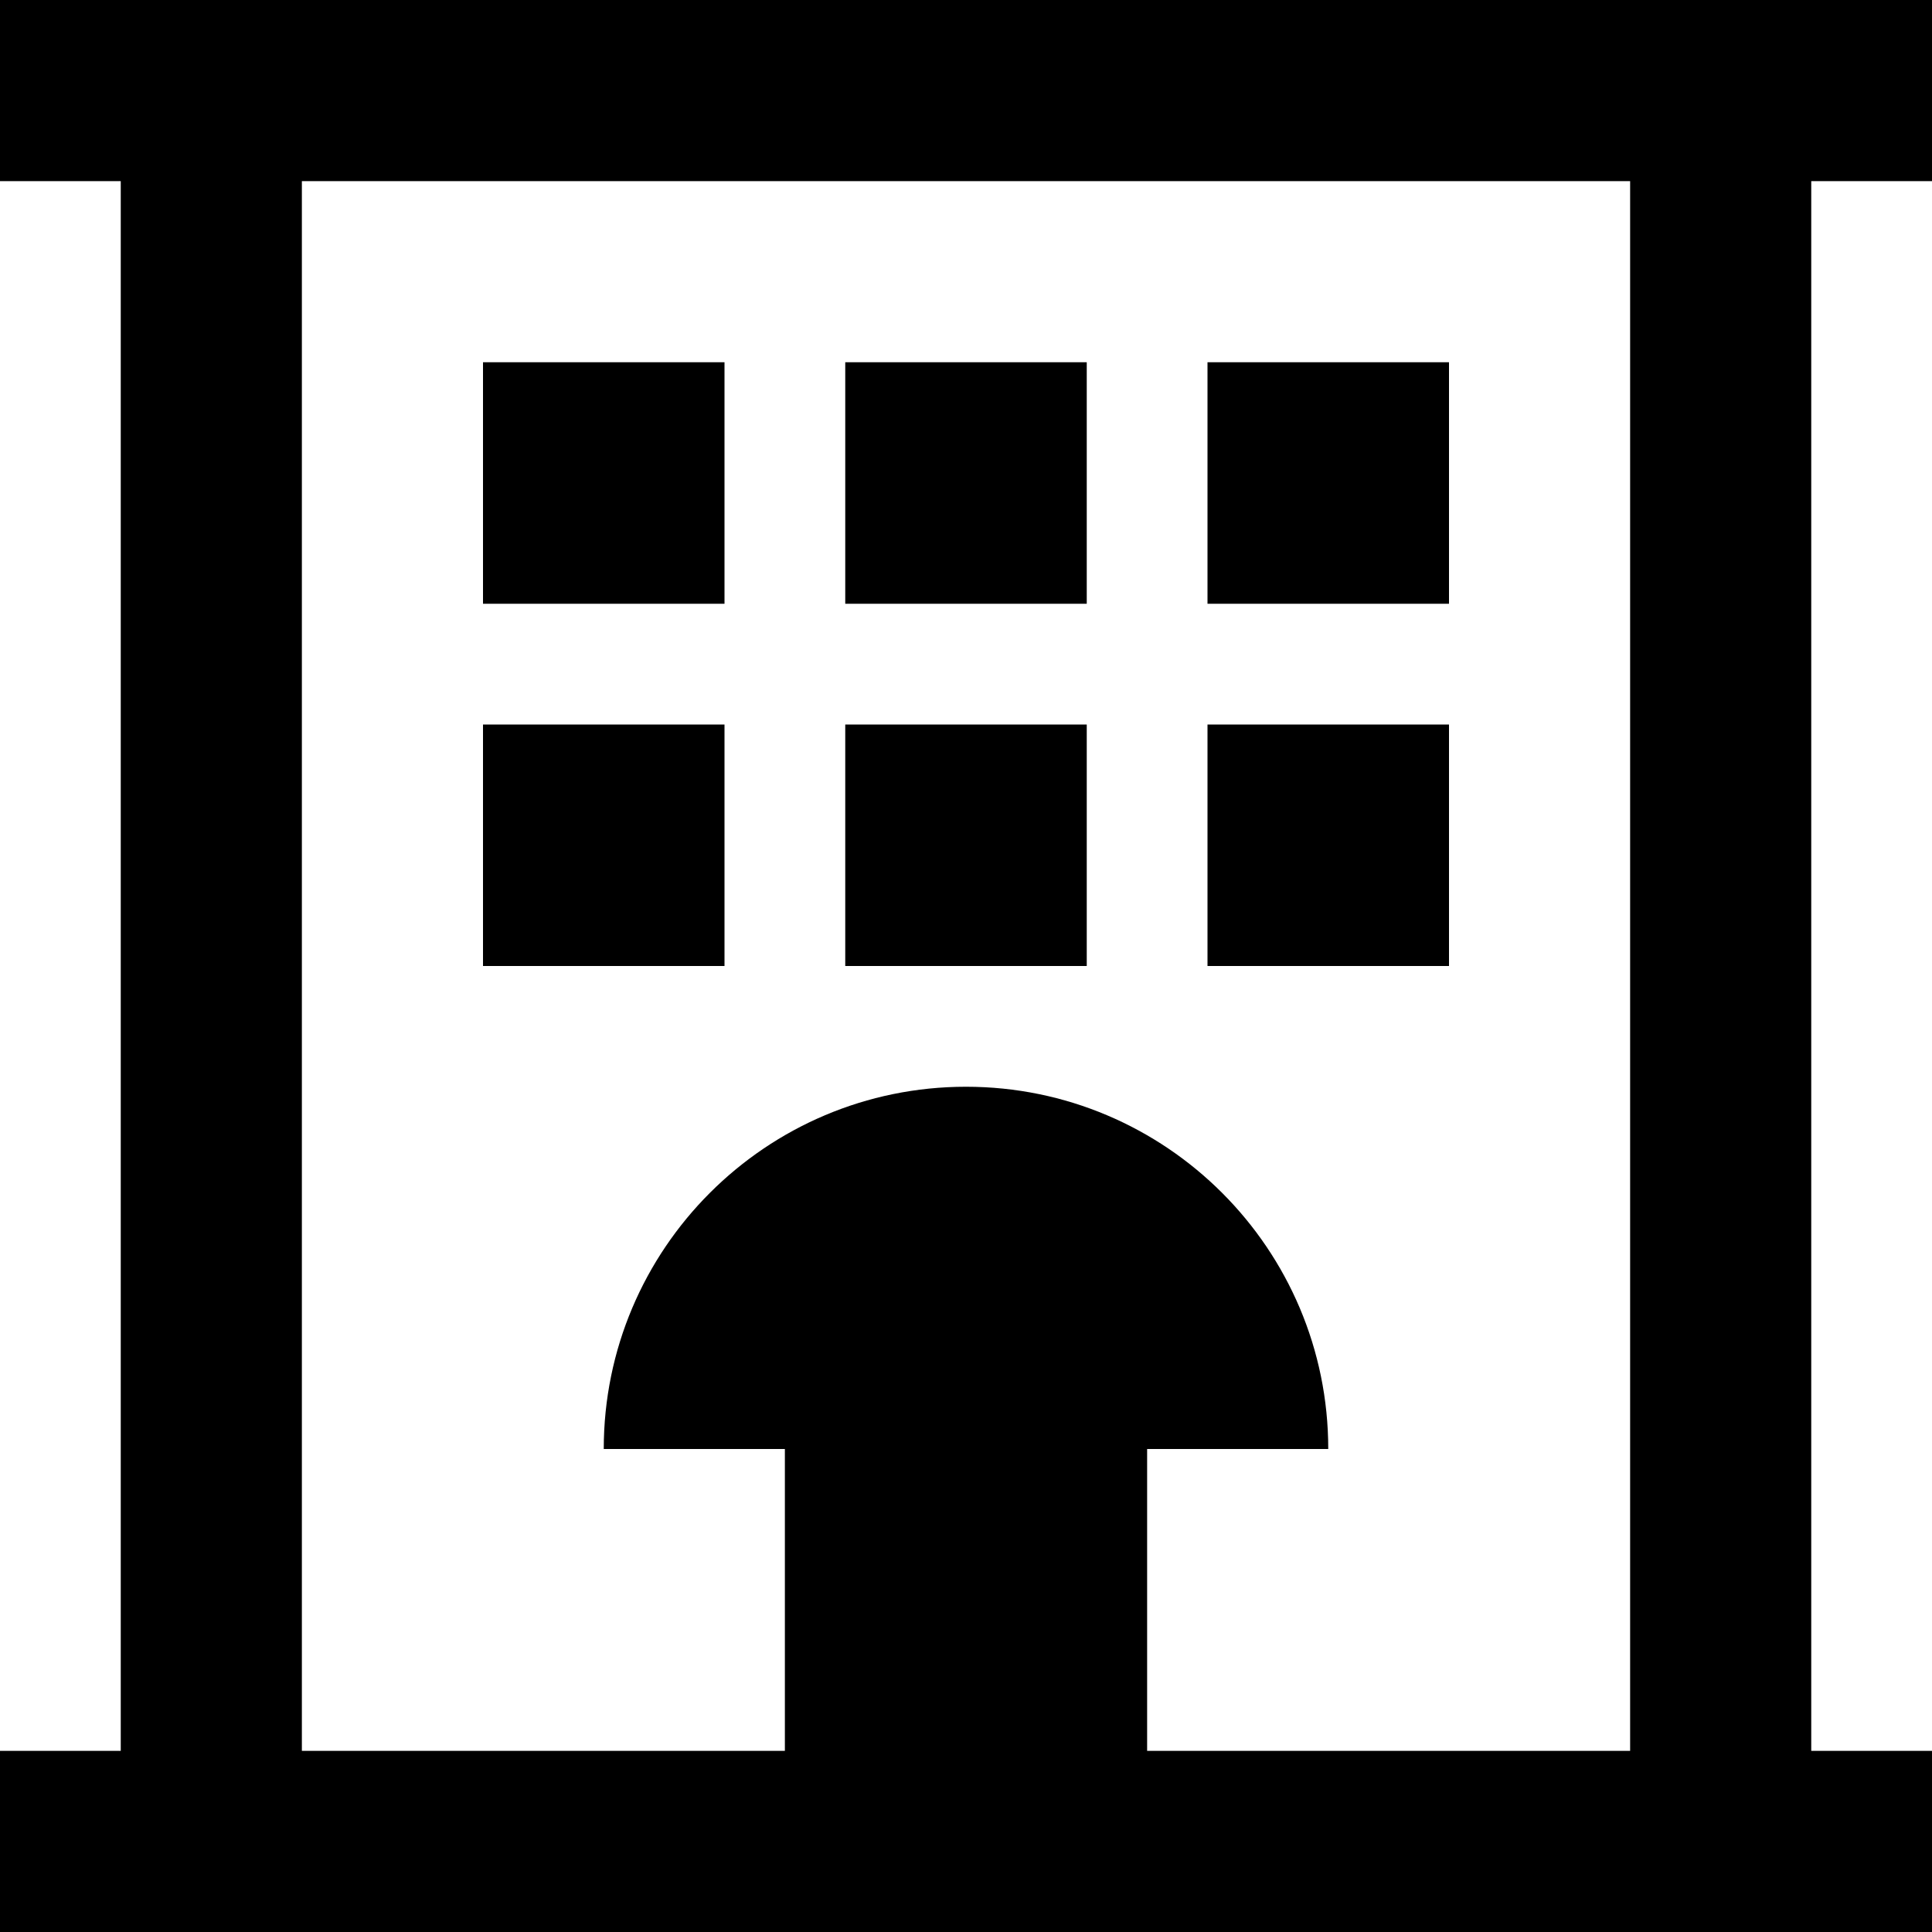 <svg xmlns="http://www.w3.org/2000/svg" viewBox="0 0 512 512"><!--! Font Awesome Pro 6.4.2 by @fontawesome - https://fontawesome.com License - https://fontawesome.com/license (Commercial License) Copyright 2023 Fonticons, Inc. --><path d="M512 0H0V48H32V464H0v48H512V464H480V48h32V0zM432 464H304V384h48c0-53-43-96-96-96s-96 43-96 96h48v80H80V48H432V464zM192 96H128v64h64V96zm32 0v64h64V96H224zm160 0H320v64h64V96zM128 192v64h64V192H128zm160 0H224v64h64V192zm32 0v64h64V192H320z"/></svg>